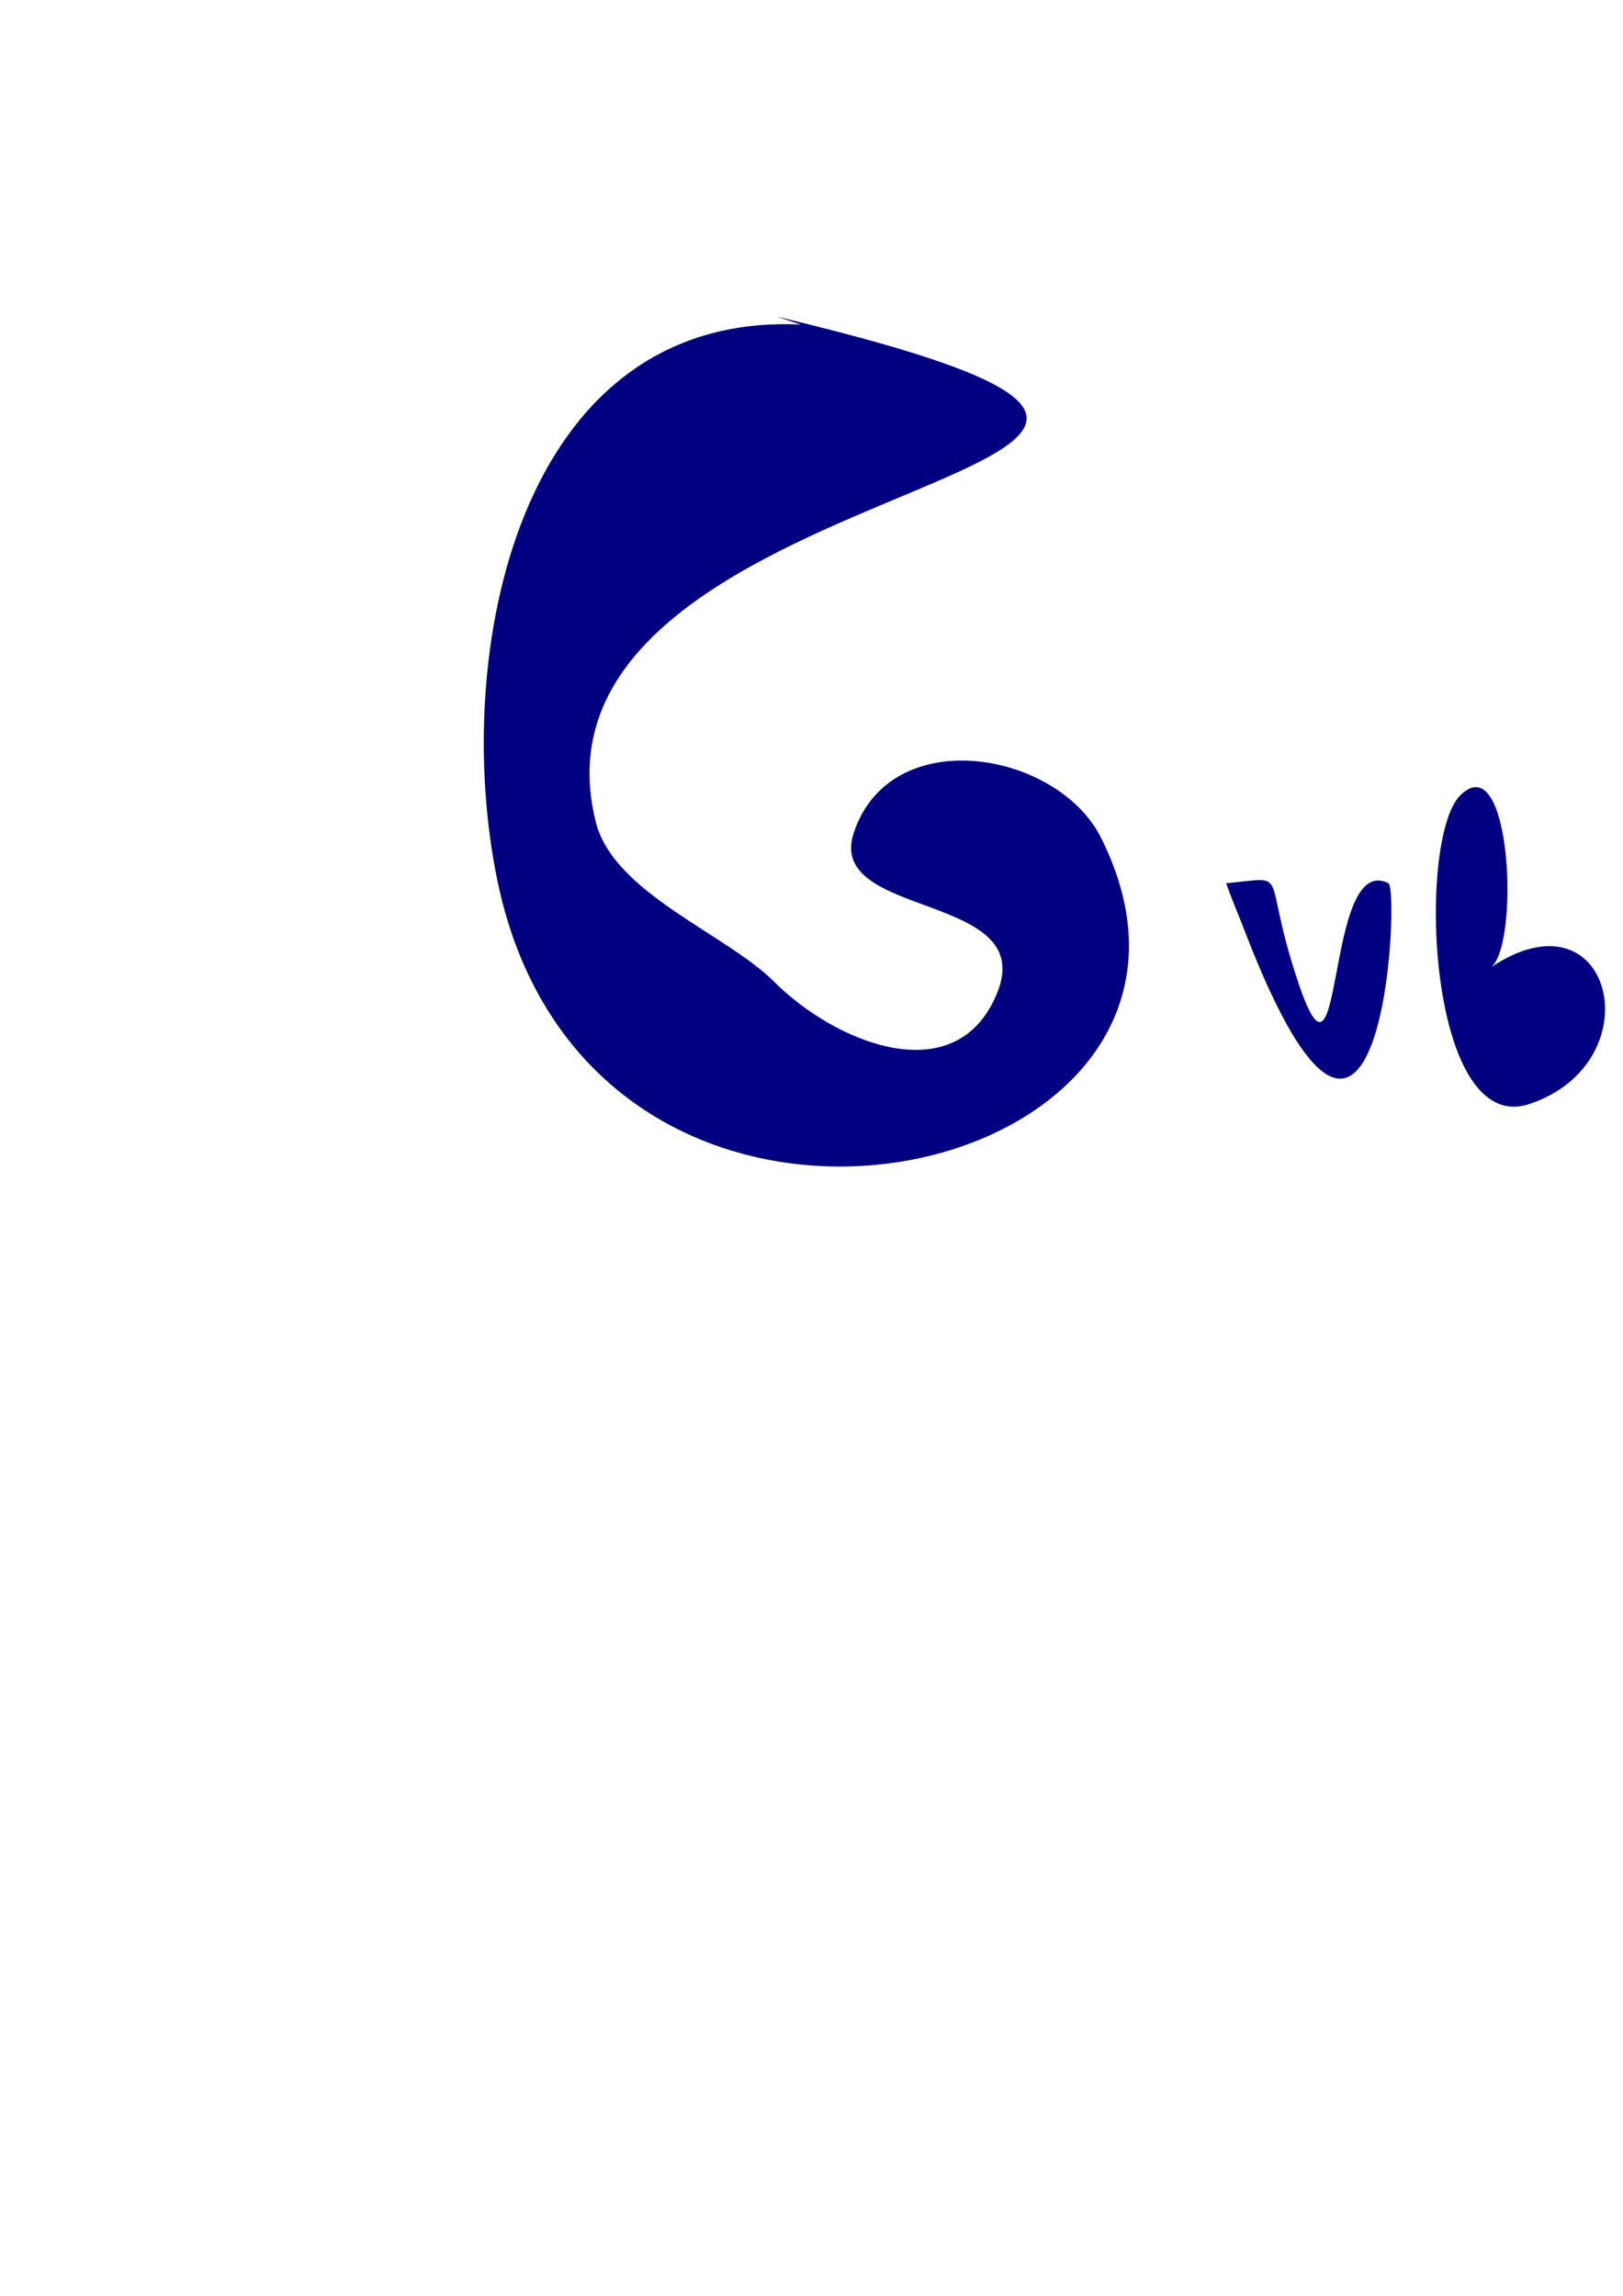 <?xml version="1.0" encoding="UTF-8" standalone="no"?>
<!-- Created with Inkscape (http://www.inkscape.org/) -->

<svg
   width="210mm"
   height="297mm"
   viewBox="0 0 210 297"
   version="1.1"
   id="svg5"
   inkscape:version="1.2 (dc2aedaf03, 2022-05-15)"
   sodipodi:docname="drawing-2.svg"
   xmlns:inkscape="http://www.inkscape.org/namespaces/inkscape"
   xmlns:sodipodi="http://sodipodi.sourceforge.net/DTD/sodipodi-0.dtd"
   xmlns="http://www.w3.org/2000/svg"
   xmlns:svg="http://www.w3.org/2000/svg">
  <sodipodi:namedview
     id="namedview7"
     pagecolor="#ffffff"
     bordercolor="#000000"
     borderopacity="0.25"
     inkscape:showpageshadow="2"
     inkscape:pageopacity="0.0"
     inkscape:pagecheckerboard="0"
     inkscape:deskcolor="#d1d1d1"
     inkscape:document-units="mm"
     showgrid="false"
     inkscape:zoom="0.76880612"
     inkscape:cx="394.11757"
     inkscape:cy="560.60948"
     inkscape:window-width="1920"
     inkscape:window-height="1017"
     inkscape:window-x="-8"
     inkscape:window-y="-8"
     inkscape:window-maximized="1"
     inkscape:current-layer="layer1" />
  <defs
     id="defs2">
    <inkscape:path-effect
       effect="powerstroke"
       id="path-effect303"
       is_visible="true"
       lpeversion="1"
       offset_points="0,6.418"
       not_jump="false"
       sort_points="true"
       interpolator_type="CubicBezierJohan"
       interpolator_beta="0.2"
       start_linecap_type="zerowidth"
       linejoin_type="extrp_arc"
       miter_limit="4"
       scale_width="1"
       end_linecap_type="zerowidth" />
    <inkscape:path-effect
       effect="powerstroke"
       id="path-effect295"
       is_visible="true"
       lpeversion="1"
       offset_points="0,6.418"
       not_jump="false"
       sort_points="true"
       interpolator_type="CubicBezierJohan"
       interpolator_beta="0.2"
       start_linecap_type="zerowidth"
       linejoin_type="extrp_arc"
       miter_limit="4"
       scale_width="1"
       end_linecap_type="zerowidth" />
    <inkscape:path-effect
       effect="powerstroke"
       id="path-effect287"
       is_visible="true"
       lpeversion="1"
       offset_points="0,6.418"
       not_jump="false"
       sort_points="true"
       interpolator_type="CubicBezierJohan"
       interpolator_beta="0.2"
       start_linecap_type="zerowidth"
       linejoin_type="extrp_arc"
       miter_limit="4"
       scale_width="1"
       end_linecap_type="zerowidth" />
    <inkscape:path-effect
       effect="powerstroke"
       id="path-effect279"
       is_visible="true"
       lpeversion="1"
       offset_points="0,6.418"
       not_jump="false"
       sort_points="true"
       interpolator_type="CubicBezierJohan"
       interpolator_beta="0.2"
       start_linecap_type="zerowidth"
       linejoin_type="extrp_arc"
       miter_limit="4"
       scale_width="1"
       end_linecap_type="zerowidth" />
    <inkscape:path-effect
       effect="powerstroke"
       id="path-effect271"
       is_visible="true"
       lpeversion="1"
       offset_points="0,6.418"
       not_jump="false"
       sort_points="true"
       interpolator_type="CubicBezierJohan"
       interpolator_beta="0.2"
       start_linecap_type="zerowidth"
       linejoin_type="extrp_arc"
       miter_limit="4"
       scale_width="1"
       end_linecap_type="zerowidth" />
    <inkscape:path-effect
       effect="powerstroke"
       id="path-effect263"
       is_visible="true"
       lpeversion="1"
       offset_points="0,6.418"
       not_jump="false"
       sort_points="true"
       interpolator_type="CubicBezierJohan"
       interpolator_beta="0.2"
       start_linecap_type="zerowidth"
       linejoin_type="extrp_arc"
       miter_limit="4"
       scale_width="1"
       end_linecap_type="zerowidth" />
    <inkscape:path-effect
       effect="powerstroke"
       id="path-effect255"
       is_visible="true"
       lpeversion="1"
       offset_points="0,6.418"
       not_jump="false"
       sort_points="true"
       interpolator_type="CubicBezierJohan"
       interpolator_beta="0.2"
       start_linecap_type="zerowidth"
       linejoin_type="extrp_arc"
       miter_limit="4"
       scale_width="1"
       end_linecap_type="zerowidth" />
    <inkscape:path-effect
       effect="powerstroke"
       id="path-effect247"
       is_visible="true"
       lpeversion="1"
       offset_points="0,6.418"
       not_jump="false"
       sort_points="true"
       interpolator_type="CubicBezierJohan"
       interpolator_beta="0.2"
       start_linecap_type="zerowidth"
       linejoin_type="extrp_arc"
       miter_limit="4"
       scale_width="1"
       end_linecap_type="zerowidth" />
    <inkscape:path-effect
       effect="fill_between_many"
       method="bsplinespiro"
       linkedpaths="#path245,0,1"
       id="path-effect249" />
    <inkscape:path-effect
       effect="fill_between_many"
       method="bsplinespiro"
       linkedpaths="#path253,0,1"
       id="path-effect257" />
    <inkscape:path-effect
       effect="fill_between_many"
       method="bsplinespiro"
       linkedpaths="#path261,0,1"
       id="path-effect265" />
    <inkscape:path-effect
       effect="fill_between_many"
       method="bsplinespiro"
       linkedpaths="#path269,0,1"
       id="path-effect273" />
    <inkscape:path-effect
       effect="fill_between_many"
       method="bsplinespiro"
       linkedpaths="#path277,0,1"
       id="path-effect281" />
    <inkscape:path-effect
       effect="fill_between_many"
       method="bsplinespiro"
       linkedpaths="#path285,0,1"
       id="path-effect289" />
    <inkscape:path-effect
       effect="fill_between_many"
       method="bsplinespiro"
       linkedpaths="#path293,0,1"
       id="path-effect297" />
    <inkscape:path-effect
       effect="fill_between_many"
       method="bsplinespiro"
       linkedpaths="#path301,0,1"
       id="path-effect305" />
  </defs>
  <g
     inkscape:label="Layer 1"
     inkscape:groupmode="layer"
     id="layer1">
    <path
       inkscape:original-d="M 0,0"
       inkscape:path-effect="#path-effect273"
       d="M 103.589,41.986 C 66.953,40.287 58.319,84.737 64.356,113.913 c 12.379,59.832 100.397,39.044 78.122,-5.506 -5.64,-11.279 -27.232,-15.01 -32.006,-0.688 -3.727,11.181 23.79,7.635 18.584,20.649 -5.221,13.053 -20.953,6.579 -28.908,-1.377 C 93.944,120.787 79.39,115.547 77.089,106.342 65.206,58.809 189.537,62.155 100.491,40.954 Z"
       id="path275"
       style="fill:#000080"
       class="UnoptimicedTransforms" />
    <path
       style="fill:#ff2a2a;fill-opacity:0;fill-rule:nonzero;stroke:none;stroke-width:0.265"
       d="m 103.589,41.986 c 0,0 0.297,-6.411 0.297,-6.411 -4.97,-0.231 -9.871,0.27 -14.575,1.68 -4.295,1.287 -8.311,3.299 -11.966,6.052 -3.389,2.552 -6.386,5.678 -8.976,9.308 -2.433,3.409 -4.487,7.232 -6.166,11.384 -3.118,7.708 -4.939,16.544 -5.468,25.737 -0.487,8.471 0.129,17.273 1.879,25.366 1.708,8.081 4.73,15.056 8.852,20.881 4.012,5.67 8.983,10.131 14.557,13.419 5.429,3.203 11.369,5.256 17.433,6.255 5.929,0.976 11.991,0.946 17.802,-0.016 5.693,-0.942 11.201,-2.789 16.086,-5.505 4.795,-2.666 9.064,-6.216 12.227,-10.623 3.131,-4.363 5.143,-9.525 5.465,-15.306 0.317,-5.69 -1.014,-11.745 -4.184,-17.986 -0.994,-1.889 -2.295,-3.563 -3.789,-5.011 -1.476,-1.43 -3.152,-2.652 -4.94,-3.658 -3.508,-1.973 -7.566,-3.178 -11.615,-3.419 -2.009,-0.119 -4.046,-0.003 -6.029,0.395 -1.972,0.396 -3.906,1.073 -5.7,2.086 -1.789,1.009 -3.418,2.341 -4.782,4.021 -1.358,1.673 -2.412,3.641 -3.111,5.888 -0.316,1.022 -0.487,2.063 -0.471,3.099 0.016,1.047 0.222,2.044 0.606,2.971 0.381,0.919 0.91,1.707 1.511,2.377 0.595,0.664 1.264,1.217 1.942,1.684 1.331,0.915 2.861,1.606 4.307,2.167 1.446,0.562 3.02,1.073 4.423,1.543 1.455,0.488 2.774,0.948 3.945,1.46 1.178,0.515 2.058,1.019 2.681,1.535 0.302,0.25 0.525,0.486 0.691,0.713 0.162,0.221 0.282,0.45 0.359,0.705 0.078,0.258 0.125,0.583 0.097,1.006 -0.029,0.428 -0.135,0.958 -0.369,1.606 -0.51,1.402 -1.136,2.49 -1.826,3.331 -0.69,0.842 -1.473,1.473 -2.333,1.932 -0.87,0.464 -1.85,0.767 -2.934,0.911 -1.093,0.145 -2.278,0.127 -3.528,-0.046 -2.542,-0.352 -5.244,-1.324 -7.811,-2.68 -2.612,-1.38 -5.018,-3.12 -6.947,-4.925 -1.74,-1.615 -4,-3.113 -6.277,-4.524 -2.385,-1.477 -4.894,-2.926 -7.221,-4.43 -2.434,-1.573 -4.624,-3.172 -6.377,-4.91 -0.902,-0.895 -1.677,-1.815 -2.302,-2.772 -0.641,-0.982 -1.124,-2 -1.426,-3.066 -0.751,-2.932 -0.967,-5.643 -0.755,-8.155 0.215,-2.553 0.873,-4.916 1.872,-7.109 1.017,-2.232 2.392,-4.295 4.026,-6.209 1.664,-1.948 3.598,-3.744 5.702,-5.404 4.322,-3.411 9.403,-6.285 14.394,-8.741 5.162,-2.541 10.519,-4.77 14.931,-6.65 2.344,-0.998 4.475,-1.919 6.378,-2.808 1.95,-0.911 3.622,-1.772 4.969,-2.611 0.688,-0.428 1.289,-0.85 1.796,-1.268 0.516,-0.424 0.935,-0.845 1.252,-1.264 0.322,-0.426 0.538,-0.852 0.639,-1.278 0.051,-0.216 0.073,-0.431 0.066,-0.647 -0.008,-0.217 -0.046,-0.434 -0.115,-0.65 -0.139,-0.438 -0.404,-0.874 -0.794,-1.31 -0.398,-0.445 -0.927,-0.892 -1.59,-1.343 -1.368,-0.932 -3.307,-1.885 -5.828,-2.874 -2.638,-1.036 -5.908,-2.109 -9.796,-3.231 -4.095,-1.181 -8.87,-2.414 -14.282,-3.702 5.412,1.289 10.187,2.524 14.28,3.71 3.887,1.127 7.154,2.207 9.788,3.251 2.517,0.998 4.447,1.96 5.803,2.899 0.657,0.455 1.176,0.903 1.563,1.347 0.379,0.435 0.628,0.863 0.754,1.286 0.062,0.208 0.094,0.415 0.098,0.621 0.003,0.204 -0.022,0.408 -0.075,0.611 -0.105,0.402 -0.318,0.805 -0.637,1.212 -0.314,0.401 -0.73,0.805 -1.244,1.214 -0.506,0.403 -1.105,0.811 -1.792,1.227 -1.347,0.814 -3.018,1.65 -4.974,2.538 -1.907,0.866 -4.044,1.762 -6.397,2.737 -4.426,1.833 -9.817,4.015 -15.02,6.512 -5.027,2.412 -10.184,5.255 -14.598,8.657 -2.15,1.657 -4.145,3.462 -5.874,5.436 -1.698,1.939 -3.148,4.049 -4.237,6.353 -1.071,2.267 -1.793,4.725 -2.054,7.396 -0.257,2.629 -0.066,5.461 0.679,8.514 0.265,1.205 0.73,2.364 1.368,3.485 0.621,1.091 1.4,2.138 2.307,3.151 1.757,1.964 3.959,3.766 6.352,5.515 2.291,1.675 4.734,3.281 6.971,4.87 2.183,1.55 4.128,3.058 5.516,4.574 2.002,2.125 4.533,4.192 7.331,5.889 2.731,1.657 5.787,3.002 8.871,3.639 1.529,0.316 3.093,0.463 4.642,0.37 1.542,-0.092 3.084,-0.422 4.552,-1.065 1.467,-0.642 2.833,-1.584 4.039,-2.86 1.197,-1.267 2.206,-2.833 3.004,-4.699 0.417,-0.978 0.706,-1.944 0.848,-2.902 0.143,-0.961 0.135,-1.902 -0.033,-2.817 -0.169,-0.915 -0.49,-1.757 -0.93,-2.525 -0.436,-0.762 -0.977,-1.43 -1.569,-2.016 -1.167,-1.155 -2.595,-2.052 -4.006,-2.785 -1.417,-0.736 -2.949,-1.374 -4.379,-1.955 -1.473,-0.598 -2.816,-1.128 -4.041,-1.7 -1.228,-0.573 -2.159,-1.11 -2.796,-1.637 -0.309,-0.256 -0.509,-0.478 -0.631,-0.658 -0.12,-0.178 -0.153,-0.299 -0.16,-0.38 -0.006,-0.065 0.004,-0.166 0.025,-0.294 0.024,-0.141 0.077,-0.393 0.226,-0.764 0.497,-1.342 1.165,-2.386 1.918,-3.202 0.758,-0.82 1.646,-1.455 2.633,-1.93 0.998,-0.48 2.12,-0.806 3.332,-0.973 1.222,-0.168 2.523,-0.173 3.852,-0.017 2.711,0.318 5.4,1.289 7.622,2.71 1.12,0.716 2.089,1.526 2.881,2.391 0.8,0.874 1.4,1.785 1.809,2.7 2.433,4.966 3.184,9.304 2.908,12.977 -0.279,3.715 -1.626,7.011 -3.764,9.869 -2.192,2.93 -5.262,5.456 -8.966,7.432 -3.769,2.01 -8.121,3.411 -12.715,4.096 -4.683,0.699 -9.543,0.645 -14.247,-0.201 -4.806,-0.865 -9.396,-2.546 -13.507,-5.049 -4.202,-2.559 -7.918,-5.985 -10.917,-10.335 -3.082,-4.47 -5.452,-9.981 -6.797,-16.658 -1.377,-7.022 -1.801,-14.753 -1.258,-22.207 0.589,-8.095 2.286,-15.553 4.898,-21.774 1.399,-3.334 3.035,-6.253 4.861,-8.75 1.938,-2.65 4.074,-4.8 6.364,-6.492 2.459,-1.817 5.128,-3.129 7.999,-3.974 3.157,-0.929 6.602,-1.305 10.329,-1.132 0,0 0.297,-6.411 0.297,-6.411 z"
       id="path269"
       inkscape:path-effect="#path-effect271"
       inkscape:original-d="M 103.58864,41.986094 C 66.952854,40.286823 58.319283,84.736907 64.355736,113.91309 c 12.379116,59.8324 100.396894,39.04408 78.121664,-5.50637 -5.63955,-11.2791 -27.2319,-15.009955 -32.00579,-0.6883 -3.72697,11.18092 23.78973,7.63459 18.58401,20.6489 -5.22136,13.0534 -20.95291,6.57895 -28.90846,-1.37659 C 93.943568,120.78714 79.390427,115.54665 77.089224,106.34183 65.205998,58.808926 189.53721,62.155056 100.49131,40.95365"
       inkscape:linked-fill="path275"
       class="UnoptimicedTransforms" />
    <path
       inkscape:original-d="M 0,0"
       inkscape:path-effect="#path-effect281"
       d="m 158.652,114.257 c 0.73,2.096 1.613,4.125 2.409,6.195 17.68,45.968 20.125,-5.424 18.584,-6.195 -8.359,-4.179 -5.67,30.826 -11.701,12.733 -4.895,-14.686 -0.698,-13.515 -9.292,-12.733 z"
       id="path283"
       style="fill:#000080"
       class="UnoptimicedTransforms" />
    <path
       style="fill:#ff2a2a;fill-opacity:0;fill-rule:nonzero;stroke:none;stroke-width:0.265"
       d="m 152.592,116.368 c 0.572,1.641 1.574,4.032 2.48,6.388 2.248,5.845 4.366,10.454 6.393,13.907 0.998,1.701 2.027,3.214 3.104,4.49 1.048,1.243 2.282,2.431 3.742,3.318 0.741,0.45 1.579,0.846 2.512,1.117 0.938,0.273 1.945,0.411 2.993,0.362 1.047,-0.049 2.042,-0.28 2.959,-0.654 0.904,-0.369 1.683,-0.856 2.342,-1.381 1.28,-1.02 2.197,-2.252 2.855,-3.356 0.667,-1.119 1.194,-2.315 1.618,-3.477 0.837,-2.293 1.425,-4.869 1.843,-7.337 0.419,-2.477 0.692,-5.007 0.848,-7.292 0.078,-1.141 0.129,-2.235 0.153,-3.246 0.024,-1.004 0.023,-1.949 -0.005,-2.791 -0.014,-0.421 -0.035,-0.834 -0.066,-1.227 -0.03,-0.385 -0.072,-0.796 -0.134,-1.204 -0.032,-0.206 -0.072,-0.438 -0.126,-0.683 -0.052,-0.237 -0.129,-0.545 -0.245,-0.886 -0.105,-0.31 -0.305,-0.843 -0.665,-1.432 -0.186,-0.306 -0.465,-0.709 -0.864,-1.127 -0.398,-0.418 -0.991,-0.931 -1.813,-1.342 -0.647,-0.323 -1.361,-0.599 -2.143,-0.785 -0.788,-0.187 -1.626,-0.276 -2.495,-0.232 -0.872,0.044 -1.714,0.22 -2.507,0.509 -0.788,0.288 -1.483,0.671 -2.085,1.096 -1.181,0.835 -2.027,1.847 -2.625,2.733 -0.606,0.898 -1.071,1.834 -1.434,2.694 -0.719,1.704 -1.23,3.574 -1.616,5.23 -0.394,1.691 -0.721,3.442 -0.994,4.889 -0.142,0.755 -0.27,1.426 -0.395,2.041 -0.127,0.621 -0.238,1.116 -0.339,1.507 -0.098,0.379 -0.189,0.62 -0.166,0.564 0.005,-0.012 0.062,-0.151 0.188,-0.36 0.116,-0.193 0.39,-0.614 0.881,-1.068 0.257,-0.238 0.6,-0.509 1.039,-0.76 0.446,-0.254 0.984,-0.482 1.606,-0.624 0.629,-0.144 1.276,-0.183 1.913,-0.12 0.632,0.063 1.188,0.221 1.652,0.412 0.897,0.37 1.465,0.869 1.73,1.132 0.281,0.278 0.427,0.494 0.457,0.54 0.091,0.137 -0.078,-0.127 -0.296,-0.64 -0.227,-0.535 -0.511,-1.289 -0.852,-2.313 -1.162,-3.486 -1.759,-5.967 -2.13,-7.65 -0.205,-0.926 -0.355,-1.683 -0.525,-2.431 -0.085,-0.376 -0.184,-0.786 -0.302,-1.195 -0.12,-0.416 -0.284,-0.92 -0.517,-1.45 -0.243,-0.552 -0.598,-1.215 -1.128,-1.877 -0.57,-0.712 -1.277,-1.341 -2.12,-1.833 -0.841,-0.49 -1.69,-0.763 -2.39,-0.906 -0.707,-0.145 -1.341,-0.18 -1.808,-0.185 -0.913,-0.01 -1.894,0.098 -2.489,0.163 -0.916,0.1 -1.56,0.178 -2.552,0.268 z m 6.642,4.281 c 1.143,-0.104 1.979,-0.204 2.78,-0.291 0.629,-0.068 1.081,-0.087 0.958,-0.088 -0.032,-3.5e-4 -0.273,-0.003 -0.632,-0.076 -0.364,-0.075 -0.916,-0.242 -1.492,-0.578 -0.588,-0.343 -1.07,-0.778 -1.438,-1.237 -0.336,-0.419 -0.51,-0.772 -0.596,-0.967 -0.083,-0.189 -0.091,-0.241 -0.072,-0.177 0.022,0.076 0.059,0.221 0.12,0.489 0.112,0.493 0.275,1.297 0.508,2.356 0.442,2 1.149,4.928 2.487,8.94 0.408,1.223 0.811,2.32 1.215,3.272 0.383,0.903 0.846,1.864 1.42,2.727 0.289,0.436 0.683,0.963 1.201,1.476 0.502,0.497 1.295,1.155 2.409,1.615 0.572,0.236 1.234,0.421 1.969,0.494 0.74,0.074 1.488,0.028 2.216,-0.139 0.721,-0.165 1.355,-0.431 1.896,-0.74 0.534,-0.304 0.97,-0.646 1.318,-0.967 0.672,-0.621 1.12,-1.269 1.405,-1.742 0.294,-0.489 0.512,-0.96 0.675,-1.353 0.317,-0.767 0.55,-1.56 0.726,-2.24 0.182,-0.7 0.344,-1.441 0.491,-2.164 0.147,-0.721 0.291,-1.483 0.432,-2.227 0.286,-1.514 0.561,-2.98 0.882,-4.354 0.324,-1.39 0.64,-2.441 0.942,-3.155 0.136,-0.323 0.251,-0.509 0.245,-0.5 -0.006,0.009 -0.14,0.237 -0.602,0.564 -0.233,0.165 -0.542,0.341 -0.926,0.481 -0.389,0.142 -0.809,0.23 -1.24,0.252 -0.428,0.022 -0.806,-0.025 -1.114,-0.097 -0.302,-0.071 -0.515,-0.163 -0.639,-0.225 -0.798,-0.399 -1.368,-0.894 -1.743,-1.288 -0.375,-0.394 -0.632,-0.767 -0.796,-1.037 -0.316,-0.517 -0.474,-0.954 -0.539,-1.145 -0.075,-0.223 -0.115,-0.39 -0.131,-0.465 -0.019,-0.088 -0.025,-0.126 -0.026,-0.133 -0.002,-0.015 0.012,0.089 0.025,0.252 0.013,0.168 0.025,0.387 0.034,0.66 0.018,0.549 0.021,1.244 0.002,2.057 -0.019,0.811 -0.06,1.715 -0.126,2.675 -0.133,1.94 -0.363,4.041 -0.699,6.032 -0.345,2.039 -0.772,3.783 -1.243,5.074 -0.235,0.644 -0.441,1.063 -0.584,1.302 -0.157,0.264 -0.134,0.136 0.17,-0.106 0.169,-0.134 0.436,-0.313 0.808,-0.465 0.383,-0.156 0.822,-0.261 1.292,-0.283 0.469,-0.022 0.874,0.043 1.188,0.135 0.306,0.089 0.492,0.192 0.565,0.236 0.147,0.089 -0.134,-0.079 -0.591,-0.621 -0.477,-0.566 -1.097,-1.436 -1.846,-2.711 -1.532,-2.611 -3.363,-6.506 -5.483,-12.019 -1.071,-2.784 -1.911,-4.775 -2.338,-6.002 z"
       id="path277"
       inkscape:path-effect="#path-effect279"
       inkscape:original-d="m 158.65237,114.25724 c 0.73,2.09602 1.61317,4.12541 2.40904,6.19467 17.68012,45.96832 20.12501,-5.42417 18.58401,-6.19467 -8.35877,-4.17938 -5.67007,30.82641 -11.70104,12.73349 -4.89524,-14.6857 -0.69823,-13.51474 -9.29201,-12.73349 z"
       inkscape:linked-fill="path283"
       class="UnoptimicedTransforms" />
    <path
       inkscape:original-d="M 0,0"
       inkscape:path-effect="#path-effect297"
       d="m 192.723,125.27 c 3.983,-2.164 2.937,-29.093 -3.786,-22.37 -5.701,5.701 -4.21,44.307 8.948,39.921 16.279,-5.426 10.675,-28.388 -5.162,-17.552 z"
       id="path299"
       style="fill:#000080"
       class="UnoptimicedTransforms" />
    <path
       style="fill:#ff2a2a;fill-opacity:0;fill-rule:nonzero;stroke:none;stroke-width:0.265"
       d="m 195.787,130.909 c 0.729,-0.396 1.333,-0.877 1.824,-1.367 0.461,-0.459 0.835,-0.938 1.14,-1.396 0.558,-0.837 0.958,-1.716 1.257,-2.535 0.28,-0.768 0.505,-1.578 0.687,-2.402 0.172,-0.777 0.312,-1.6 0.425,-2.459 0.208,-1.584 0.327,-3.355 0.345,-5.22 0.017,-1.719 -0.053,-3.564 -0.234,-5.403 -0.168,-1.716 -0.442,-3.519 -0.863,-5.219 -0.205,-0.824 -0.455,-1.67 -0.765,-2.494 -0.3,-0.798 -0.687,-1.659 -1.195,-2.494 -0.489,-0.804 -1.188,-1.745 -2.178,-2.569 -0.5,-0.416 -1.096,-0.82 -1.793,-1.152 -0.698,-0.333 -1.474,-0.582 -2.315,-0.705 -0.837,-0.122 -1.671,-0.109 -2.48,0.023 -0.797,0.13 -1.525,0.369 -2.175,0.666 -1.263,0.576 -2.276,1.389 -3.068,2.181 -0.986,0.986 -1.681,2.1 -2.18,3.092 -0.506,1.006 -0.902,2.074 -1.22,3.13 -0.626,2.081 -1.045,4.455 -1.302,6.907 -0.257,2.452 -0.365,5.105 -0.32,7.808 0.044,2.692 0.239,5.473 0.6,8.191 0.36,2.711 0.893,5.416 1.632,7.937 0.735,2.508 1.721,4.998 3.058,7.172 0.68,1.106 1.486,2.188 2.447,3.163 0.971,0.985 2.129,1.889 3.495,2.575 1.394,0.7 2.93,1.134 4.566,1.23 1.642,0.097 3.237,-0.155 4.739,-0.655 2.772,-0.924 5.157,-2.256 7.14,-3.881 2.038,-1.671 3.606,-3.613 4.737,-5.66 1.169,-2.118 1.866,-4.338 2.152,-6.499 0.3,-2.263 0.156,-4.501 -0.394,-6.57 -0.586,-2.205 -1.643,-4.253 -3.158,-5.947 -1.665,-1.862 -3.774,-3.172 -6.129,-3.845 -2.581,-0.737 -5.237,-0.633 -7.622,-0.052 -2.793,0.68 -5.344,2.015 -7.542,3.519 z m 0.56,-0.342 c 1.364,-0.933 2.49,-1.436 3.331,-1.641 0.67,-0.163 0.982,-0.099 1.06,-0.077 0.03,0.009 0.042,0.01 0.088,0.061 0.059,0.066 0.209,0.269 0.32,0.686 0.104,0.393 0.161,0.936 0.074,1.588 -0.082,0.616 -0.287,1.298 -0.664,1.981 -0.36,0.652 -0.886,1.322 -1.637,1.937 -0.728,0.596 -1.719,1.184 -3.063,1.632 -0.135,0.045 -0.094,0.009 0.076,0.019 0.177,0.011 0.337,0.062 0.437,0.112 0.079,0.04 0.035,0.035 -0.113,-0.115 -0.153,-0.155 -0.38,-0.43 -0.654,-0.875 -0.558,-0.907 -1.145,-2.253 -1.674,-4.059 -0.519,-1.77 -0.933,-3.815 -1.226,-6.018 -0.292,-2.196 -0.454,-4.481 -0.49,-6.709 -0.037,-2.242 0.054,-4.375 0.252,-6.259 0.202,-1.928 0.502,-3.463 0.828,-4.548 0.163,-0.543 0.307,-0.883 0.397,-1.062 0.082,-0.162 0.095,-0.087 -0.213,0.22 0.027,-0.027 -0.141,0.174 -0.68,0.42 -0.273,0.125 -0.636,0.251 -1.08,0.324 -0.453,0.074 -0.944,0.085 -1.45,0.011 -0.508,-0.074 -0.963,-0.224 -1.351,-0.409 -0.386,-0.184 -0.682,-0.391 -0.895,-0.568 -0.434,-0.361 -0.553,-0.587 -0.577,-0.625 -0.024,-0.039 0.054,0.095 0.148,0.344 0.099,0.262 0.209,0.616 0.321,1.065 0.233,0.941 0.422,2.102 0.547,3.379 0.132,1.346 0.185,2.73 0.173,4.028 -0.014,1.413 -0.104,2.663 -0.237,3.675 -0.071,0.544 -0.152,0.997 -0.232,1.36 -0.087,0.393 -0.164,0.64 -0.211,0.769 -0.047,0.129 -0.054,0.078 0.119,-0.182 0.09,-0.135 0.244,-0.343 0.482,-0.58 0.255,-0.254 0.619,-0.554 1.107,-0.819 z"
       id="path293"
       inkscape:path-effect="#path-effect295"
       inkscape:original-d="m 192.72306,125.26999 c 3.98313,-2.16443 2.93728,-29.092555 -3.78564,-22.36964 -5.70052,5.70052 -4.21033,44.30726 8.94786,39.9212 16.27889,-5.42629 10.67508,-28.38761 -5.16222,-17.55156 z"
       inkscape:linked-fill="path299"
       class="UnoptimicedTransforms" />
  </g>
</svg>
